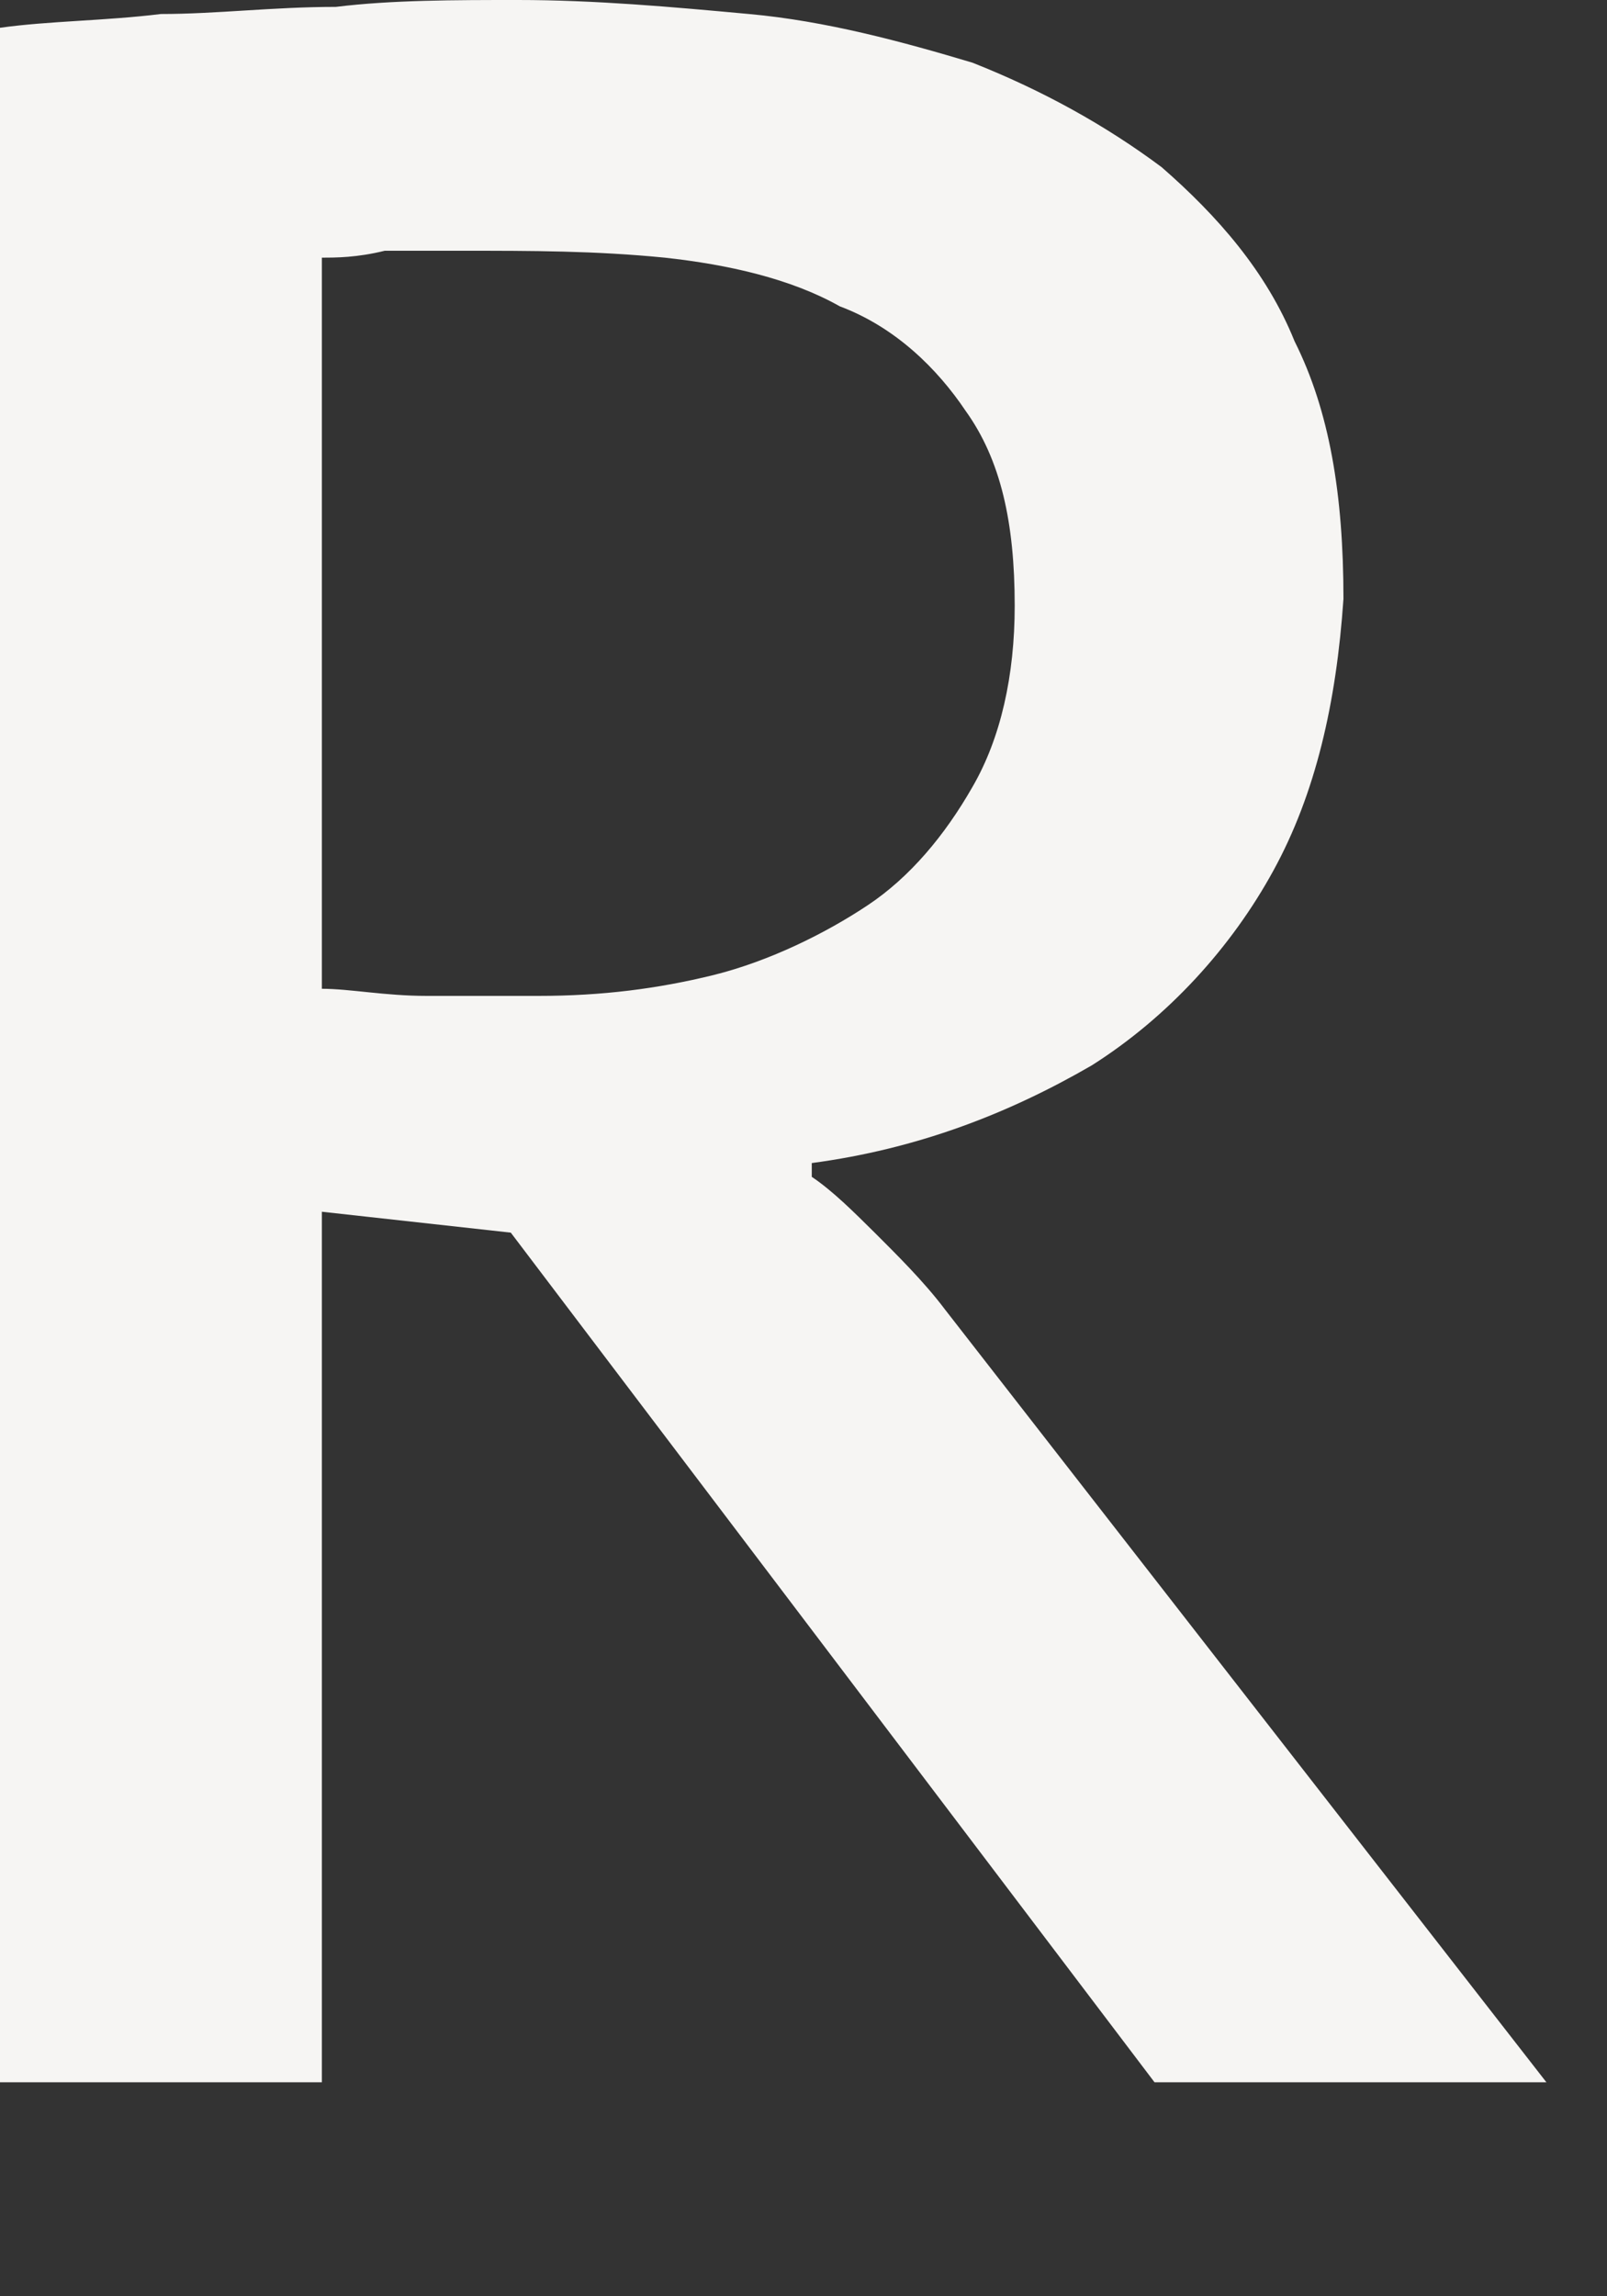 <?xml version="1.0" encoding="utf-8"?>
<svg xmlns="http://www.w3.org/2000/svg" fill="none" height="100%" overflow="visible" preserveAspectRatio="none" style="display: block;" viewBox="0 0 7 10" width="100%">
<rect x="0" y="0" width="7" height="10" fill="#333333" stroke="none"/>
<path clip-rule="evenodd" d="M2.347 4.337C2.194 4.337 2.042 4.337 1.859 4.337C1.676 4.337 1.524 4.306 1.402 4.306V1.122C1.463 1.122 1.554 1.122 1.676 1.092C1.768 1.092 1.89 1.092 2.012 1.092C2.317 1.092 2.591 1.092 2.895 1.122C3.17 1.152 3.444 1.213 3.658 1.334C3.901 1.425 4.084 1.607 4.206 1.789C4.359 2.002 4.42 2.275 4.42 2.638C4.42 2.942 4.359 3.215 4.236 3.427C4.115 3.639 3.962 3.821 3.78 3.942C3.597 4.064 3.353 4.185 3.109 4.246C2.865 4.306 2.621 4.337 2.347 4.337ZM0 9.068H1.402V5.277L2.225 5.368L5.029 9.068H6.736L4.115 5.701C4.024 5.58 3.901 5.459 3.81 5.368C3.718 5.277 3.627 5.186 3.536 5.125V5.065C3.993 5.004 4.389 4.852 4.755 4.64C5.09 4.428 5.365 4.124 5.547 3.791C5.73 3.457 5.821 3.063 5.852 2.608C5.852 2.153 5.791 1.789 5.639 1.486C5.517 1.183 5.303 0.94 5.06 0.728C4.816 0.546 4.542 0.394 4.236 0.273C3.932 0.182 3.597 0.091 3.262 0.061C2.926 0.03 2.591 1.57325e-09 2.256 1.57325e-09C1.981 1.57325e-09 1.707 -7.14771e-05 1.463 0.03C1.189 0.03 0.945 0.061 0.701 0.061C0.457 0.091 0.213 0.091 0 0.121V9.068Z" fill="#F6F5F3" fill-rule="evenodd" id="Vector"/>
</svg>